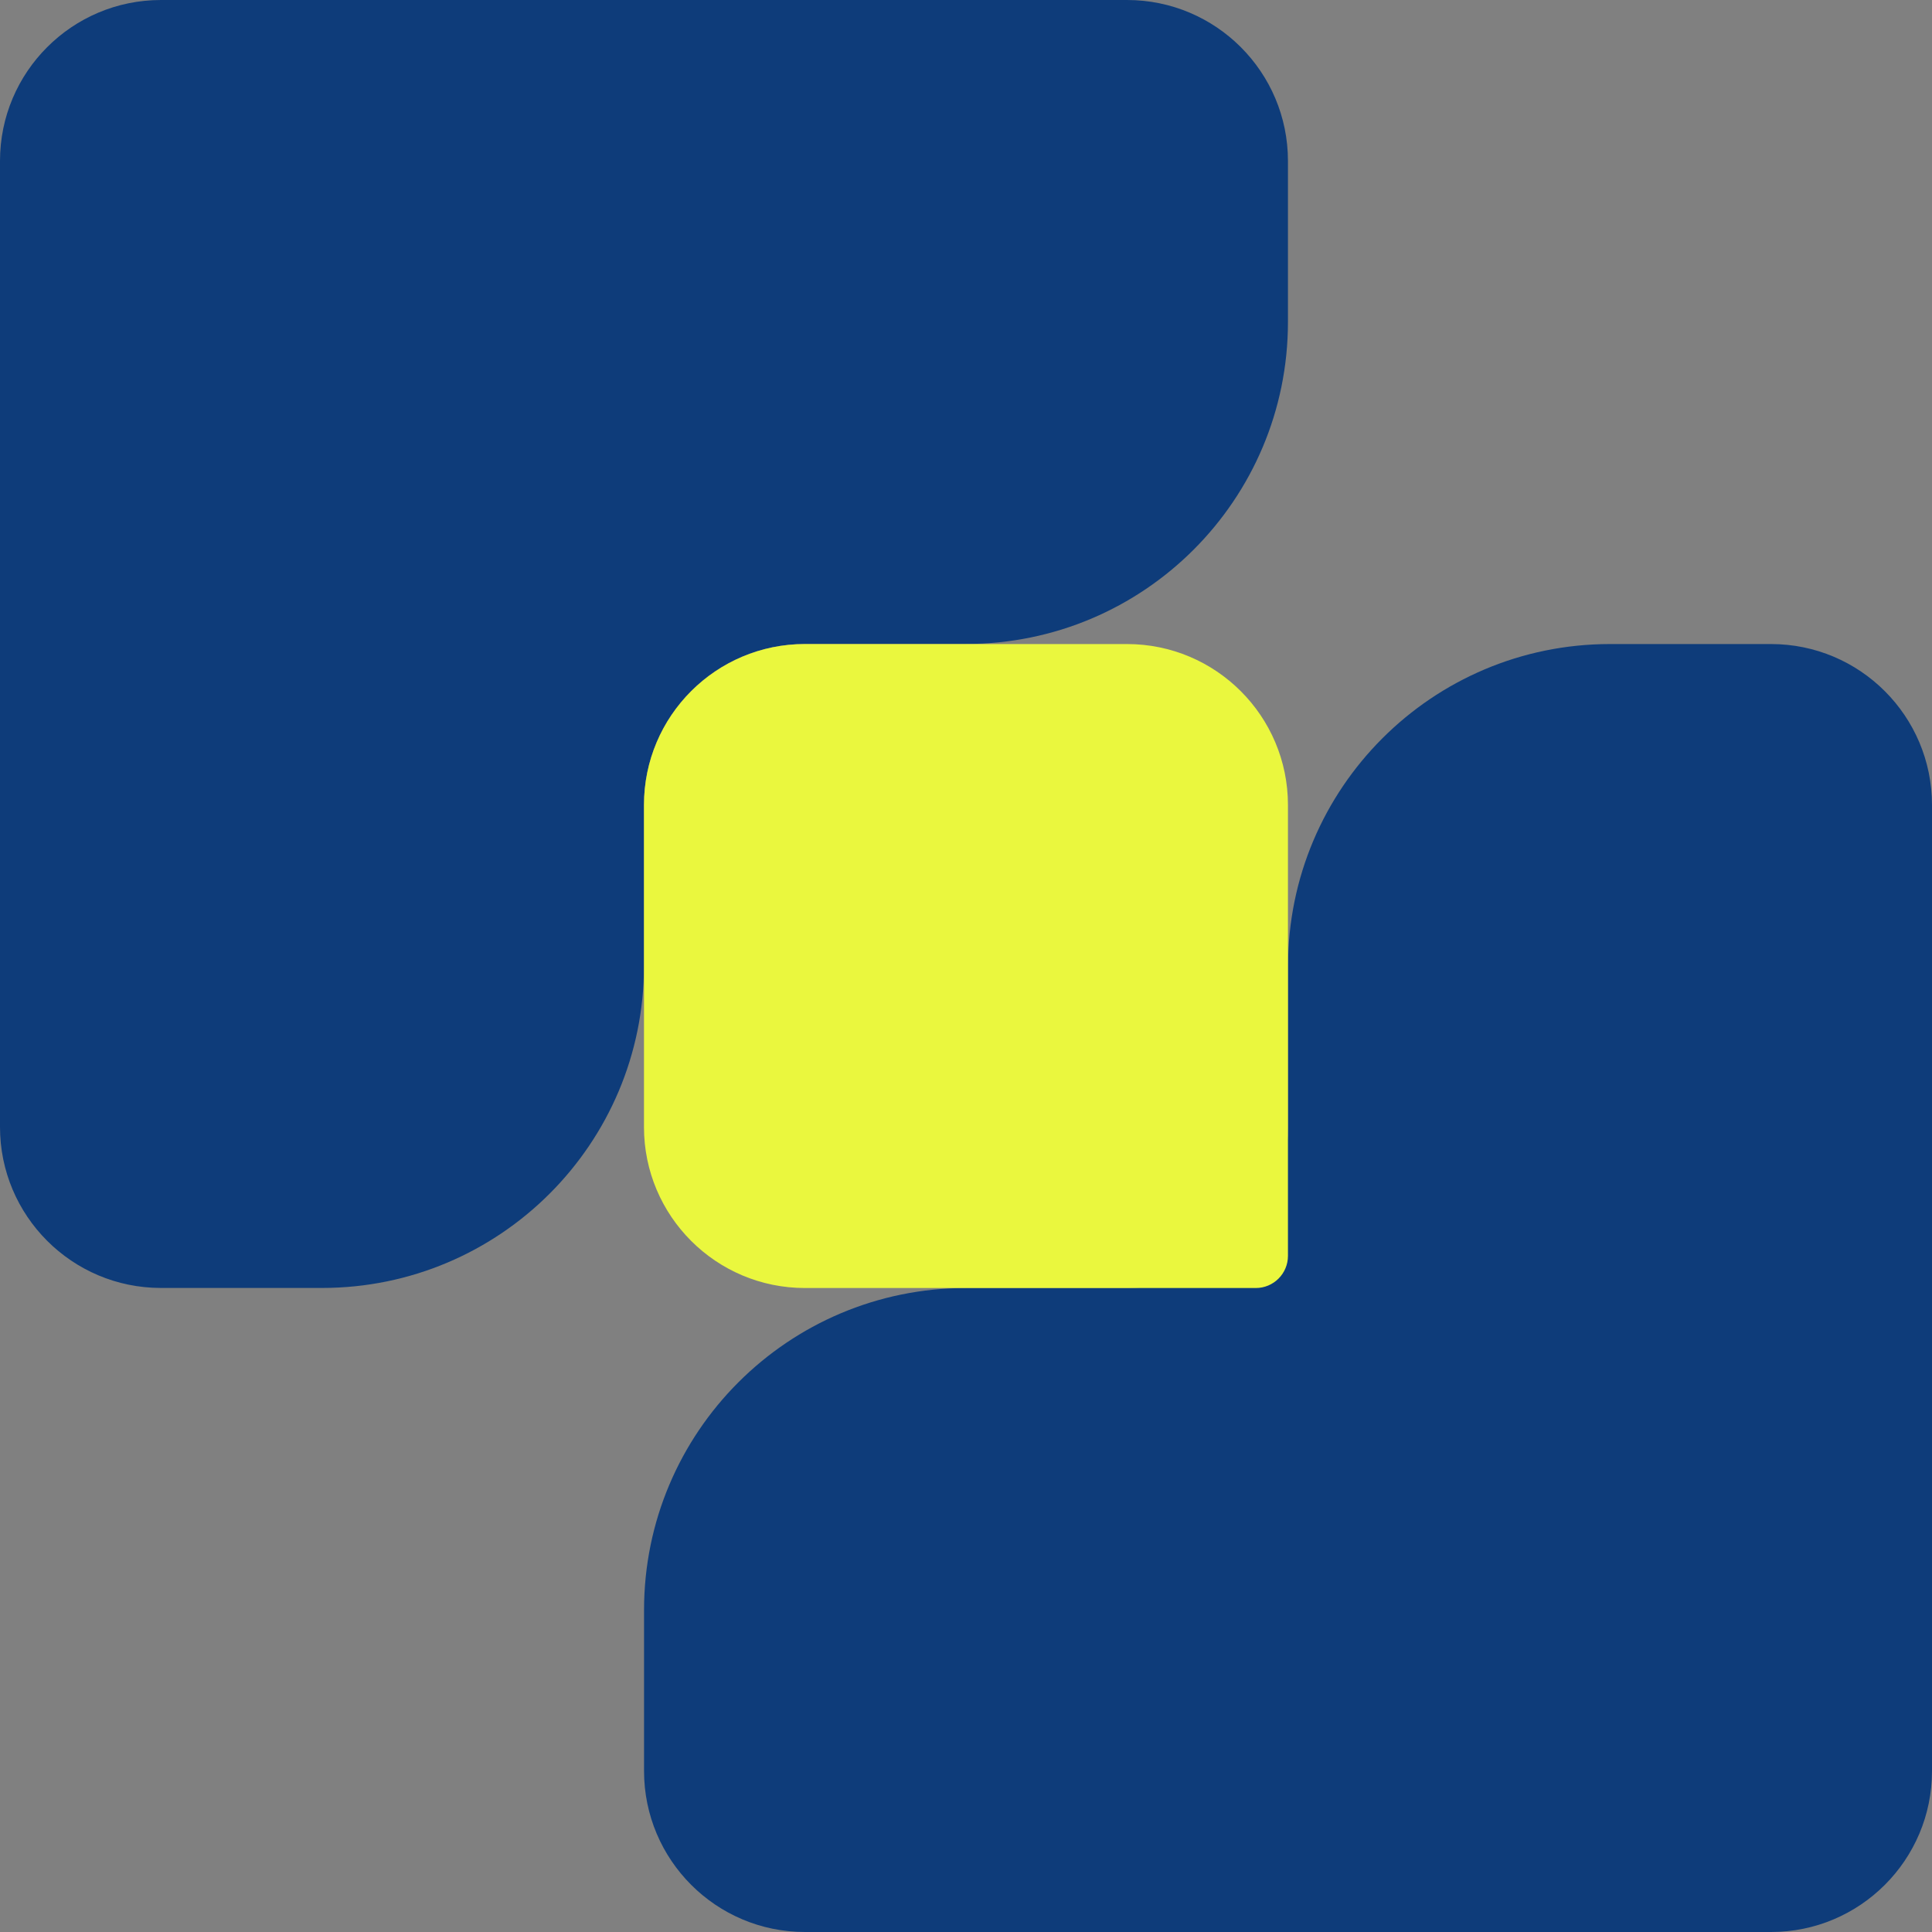 <?xml version="1.0" encoding="UTF-8"?>
<svg id="Layer_2" data-name="Layer 2" xmlns="http://www.w3.org/2000/svg" viewBox="0 0 284.56 284.56">
  <rect x="0" y="0" width="284.56" height="284.56" fill="#808080" stroke="none"/>
  <defs>
    <style>
      .cls-1 {
        fill: #0e3c7a;
      }

      .cls-2 {
        fill: #eaf73e;
      }
    </style>
  </defs>
  <g id="Layer_1-2" data-name="Layer 1">
    <g>
      <path class="cls-1" d="M23.71,0h142.28c13.1,0,23.71,10.62,23.71,23.71v23.71c0,26.19-21.23,47.43-47.43,47.43h-23.71c-13.1,0-23.71,10.62-23.71,23.71v23.71c0,26.19-21.23,47.43-47.43,47.43h-23.71c-13.1,0-23.71-10.62-23.71-23.71V23.71C0,10.62,10.62,0,23.71,0Z"/>
      <path class="cls-1" d="M260.85,284.56H118.57c-13.1,0-23.71-10.62-23.71-23.71v-23.71c0-26.19,21.23-47.43,47.43-47.43h23.71c13.1,0,23.71-10.62,23.71-23.71v-23.71c0-26.19,21.23-47.43,47.43-47.43h23.71c13.1,0,23.71,10.62,23.71,23.71v142.28c0,13.1-10.62,23.71-23.71,23.71Z"/>
      <path class="cls-2" d="M184.96,189.71h-66.4c-13.1,0-23.71-10.62-23.71-23.71v-47.43c0-13.1,10.62-23.71,23.71-23.71h47.43c13.1,0,23.71,10.62,23.71,23.71v66.4c0,2.62-2.12,4.74-4.74,4.74Z"/>
    </g>
  </g>
</svg>
